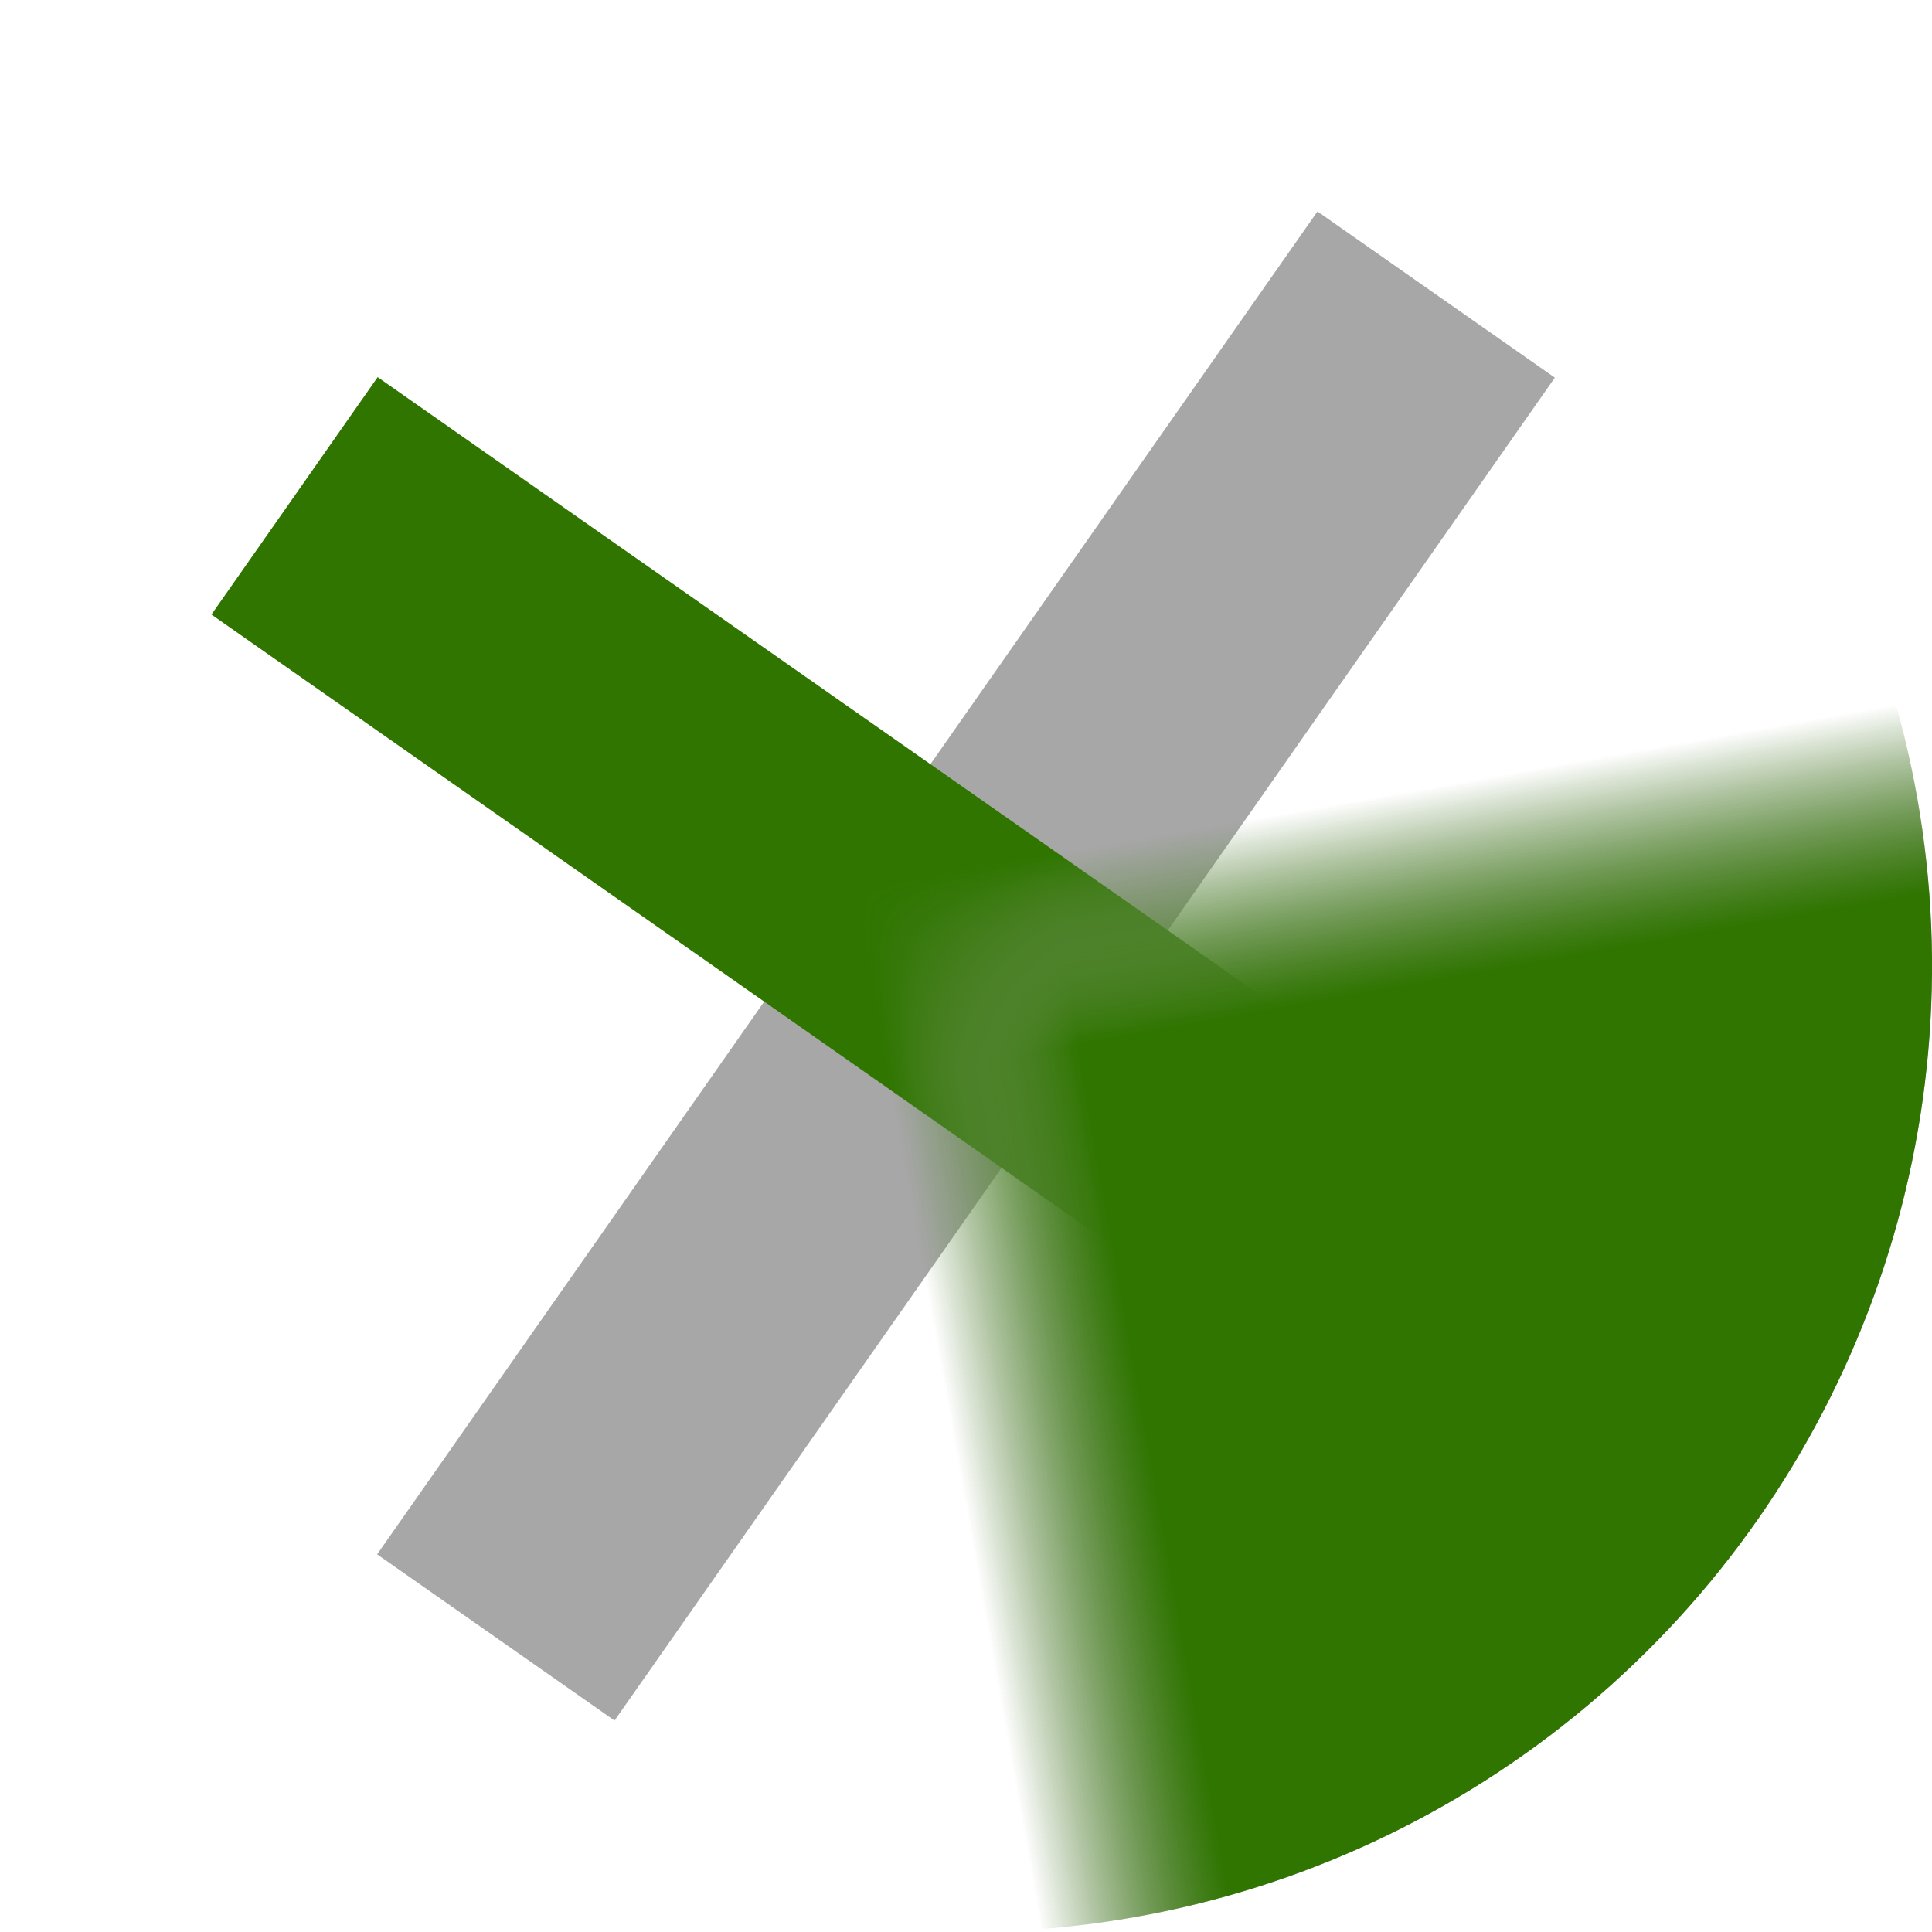 <svg viewBox="-5 -5 10 10" xmlns="http://www.w3.org/2000/svg" xml:lang="en" xmlns:xlink="http://www.w3.org/1999/xlink">
  <defs>
    <circle id="revolver-cylinder-scallop" r="2" fill="black" />
    <circle id="revolver-bullet" r="1.3" fill="black" />
    <mask id="outline1">
      <rect x="-6" y="-6" width="12" height="12" fill="white" />
      <circle r="3.5" />
      <rect width="6" height="6" transform="rotate(-45)" />
      <rect width="6" height="6" transform="rotate(-225)" />
    </mask>
    <mask id="outline2">
      <rect x="-6" y="-6" width="12" height="12" fill="white" />
      <circle r="3.5" />
      <rect width="7" height="7" transform="rotate(45) " />
      <rect width="7" height="7" transform="rotate(225)" />
    </mask>
  </defs>

  <g transform="rotate(-10)">
    <line x1="-3" y1="3" x2="3" y2="-3" stroke="#a7a7a7" stroke-width="1.5" />
    <line x1="-3" y1="-3" x2="3" y2="3" stroke="#2f7500" stroke-width="1.5" />
    <circle r="5" mask="url(#outline1)" fill="#a7a7a7" />
    <circle r="5" mask="url(#outline2)" fill="#2f7500" />
  </g>
</svg>